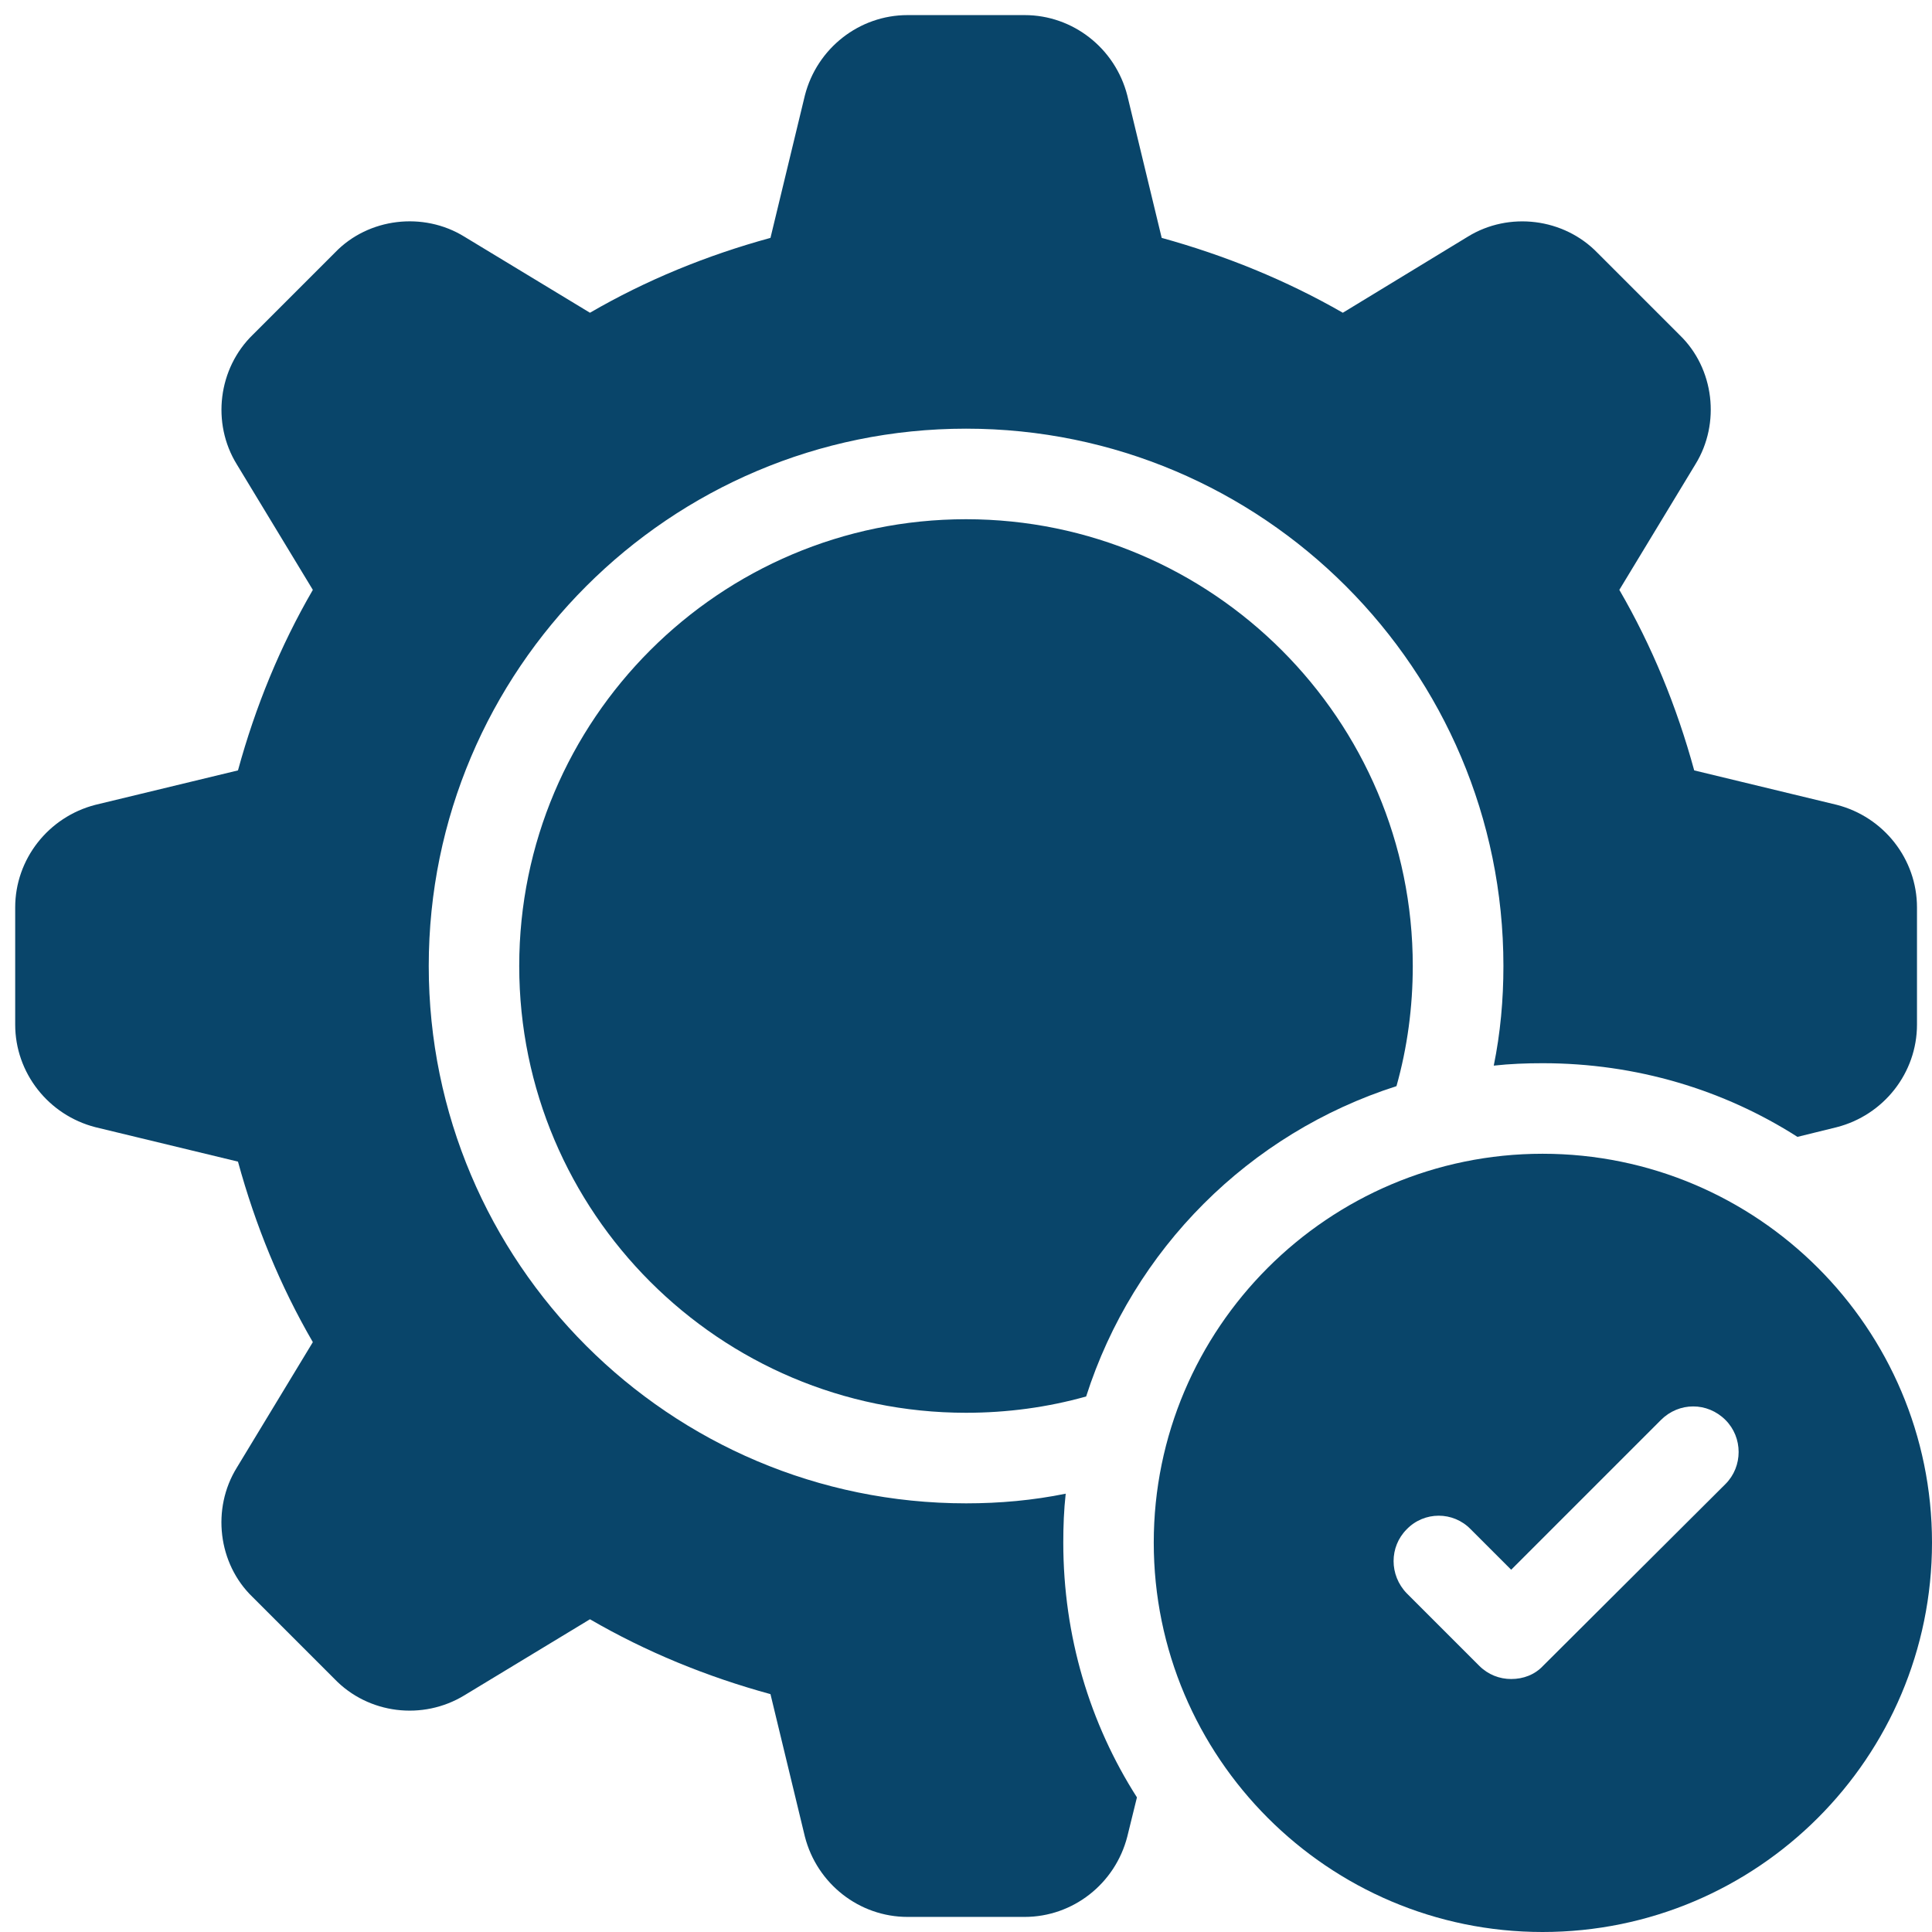 <?xml version="1.0" encoding="UTF-8"?>
<svg width="1200pt" height="1200pt" version="1.1" viewBox="0 0 1200 1200" xmlns="http://www.w3.org/2000/svg">
 <g fill="#09456a">
  <path d="m877.5 600c0 25.5-3.375 50.625-10.125 74.625-91.5 29.25-163.5 101.25-192.75 192.75-24 6.75-49.125 10.125-74.625 10.125-153 0-277.5-124.5-277.5-277.5s124.5-277.5 277.5-277.5 277.5 124.5 277.5 277.5z"/>
  <path d="m1140.8 499.88-88.5-21.371c-10.875-39.75-26.25-77.25-46.5-112.13l47.25-78c15.75-25.5 11.625-59.625-9.75-80.25l-51-51c-21-21.75-55.125-25.875-80.625-10.125l-77.625 47.25c-35.25-20.25-73.125-35.625-112.5-46.5l-21.375-88.5c-7.5-29.25-33.75-49.875-63.75-49.875h-72.746c-30 0-56.25 20.625-63.75 49.875l-21.375 88.5c-39.75 10.875-77.25 26.25-112.12 46.5l-78-47.25c-25.5-15.75-59.625-11.625-80.25 9.75l-51 51c-21.75 21-25.875 55.125-10.125 80.625l47.25 78c-20.25 34.879-35.625 72.379-46.5 112.13l-88.5 21.371c-29.25 7.5-49.875 33.75-49.875 63.75v72.75c0 30 20.625 56.25 49.875 63.75l88.5 21.375c10.875 39.75 26.25 77.25 46.5 112.12l-47.25 78c-15.75 25.5-11.625 59.625 9.75 80.25l51 51c21 21.75 54.75 25.875 80.625 10.125l78-47.246c34.875 20.25 72.375 35.625 112.12 46.5l21.375 88.5c7.5 29.25 33.75 49.875 63.75 49.875h72.746c30 0 56.25-20.625 63.75-49.875l6-24.375c-29.25-45.75-45.75-100.12-45.75-158.25 0-10.125 0.375-20.25 1.5-30.375-20.25 4.125-40.875 6-61.875 6-184.12 0-333.75-149.62-333.75-333.75s149.63-333.75 333.75-333.75 333.75 149.62 333.75 333.75c0 21-1.875 41.625-6 61.875 10.125-1.125 20.25-1.5 30.375-1.5 58.125 0 112.5 16.5 158.25 45.75l24.375-6c29.25-7.5 49.875-33.75 49.875-63.75v-72.75c0-30-20.625-56.25-49.875-63.75z"/>
  <path d="m958.12 716.62c-133.12 0-241.5 108.38-241.5 241.5 0 133.5 108.38 241.88 241.5 241.88 133.5 0 241.88-108.38 241.88-241.88 0-133.12-108.38-241.5-241.88-241.5zm113.62 205.12-113.25 112.88c-5.25 5.625-12.375 8.25-19.875 8.25-7.125 0-14.25-2.625-19.875-8.25l-45-45c-10.875-11.25-10.875-28.875 0-39.754 10.875-11.25 28.875-11.25 39.75 0l25.125 25.125 93-93c11.25-11.25 28.875-11.25 40.125 0 10.875 10.875 10.875 28.875 0 39.75z"/>
 </g>
</svg>
